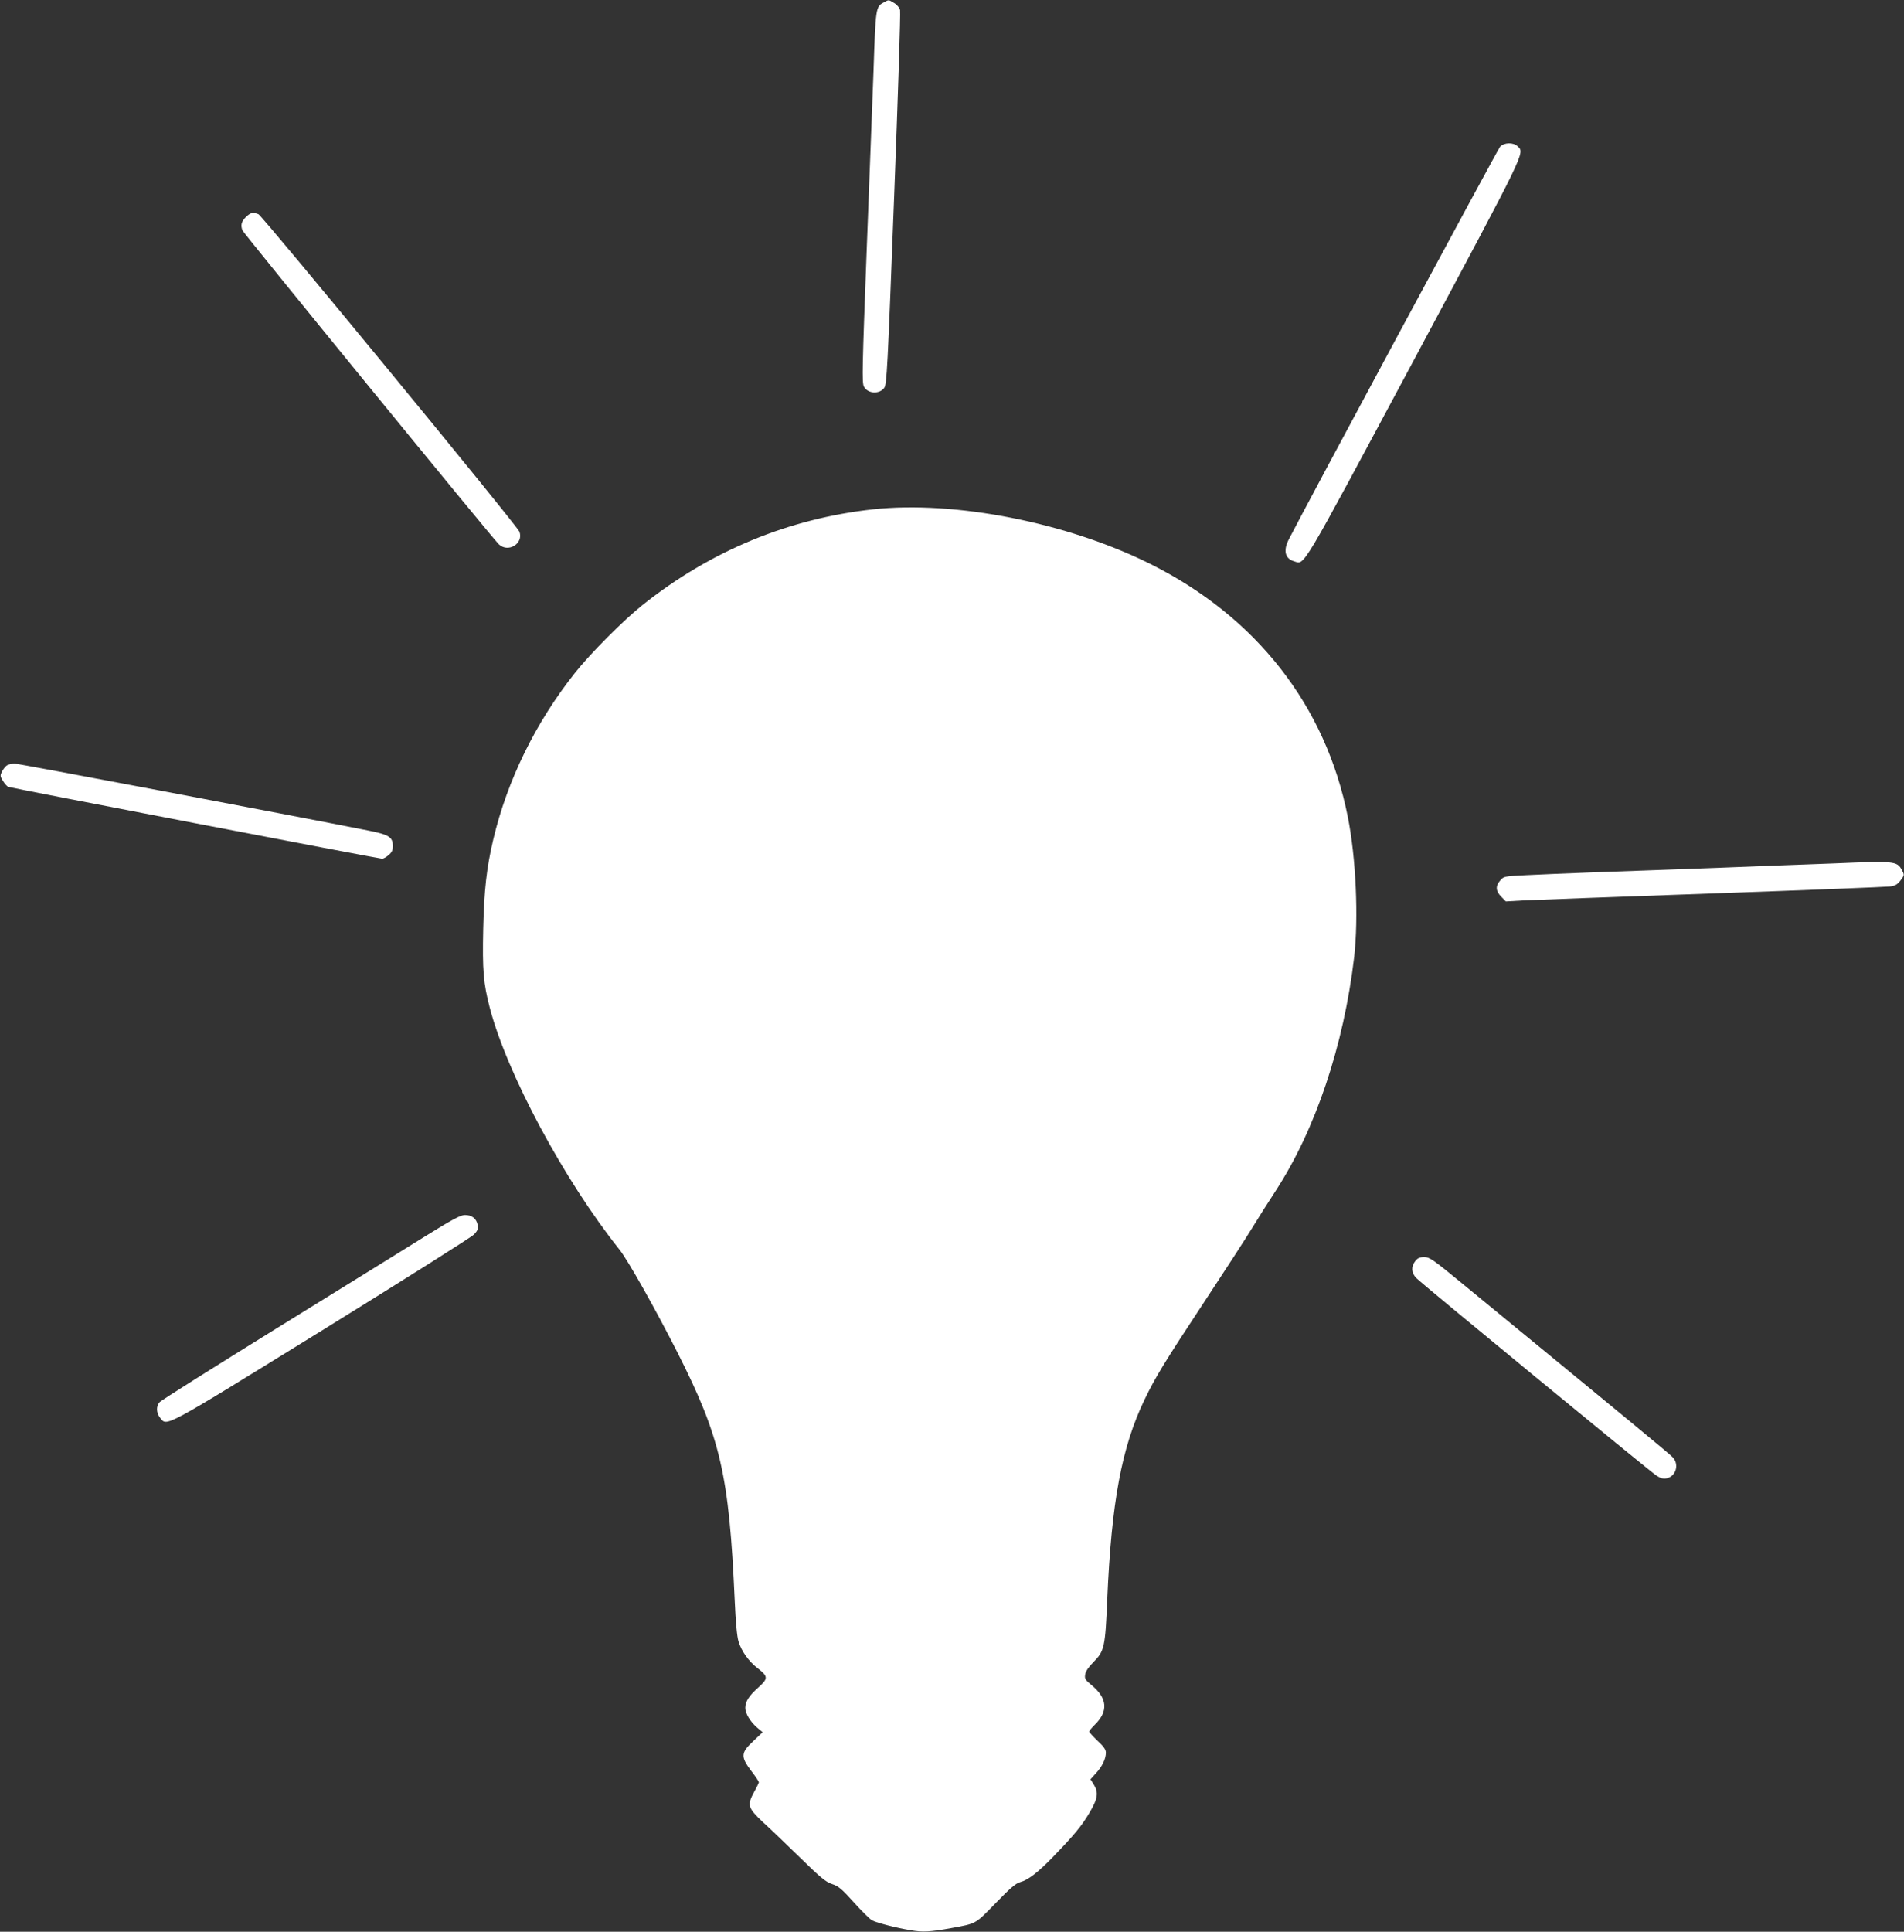 <?xml version="1.0" standalone="no"?>
<!DOCTYPE svg PUBLIC "-//W3C//DTD SVG 20010904//EN"
 "http://www.w3.org/TR/2001/REC-SVG-20010904/DTD/svg10.dtd">
<svg version="1.0" xmlns="http://www.w3.org/2000/svg"
 width="1262pt" height="1280pt" viewBox="0 0 1262 1280"
 preserveAspectRatio="xMidYMid meet">
<rect x="0" y="0" width="1262" height="1280" fill="#333333" stroke="none"/>
<g transform="translate(0,1280) scale(0.1,-0.1)"
fill="#ffffff" stroke="none">
<path d="M5858 12784 c-53 -28 -54 -32 -68 -454 -6 -162 -26 -693 -45 -1179
-30 -786 -32 -887 -19 -912 24 -48 103 -53 135 -9 17 23 22 123 65 1250 26
674 44 1238 40 1253 -4 16 -20 36 -39 47 -38 23 -35 23 -69 4z"/>
<path d="M9943 11828 c-16 -18 -1304 -2411 -1402 -2605 -36 -72 -23 -125 36
-142 73 -21 29 -95 796 1336 750 1402 733 1367 687 1413 -28 28 -90 27 -117
-2z"/>
<path d="M1629 11361 c-29 -29 -35 -53 -22 -87 8 -21 1663 -2048 1700 -2081
62 -58 165 6 136 84 -15 40 -1704 2094 -1730 2104 -38 14 -52 11 -84 -20z"/>
<path d="M5785 9425 c-560 -62 -1075 -275 -1525 -633 -128 -102 -348 -323
-450 -452 -260 -328 -447 -709 -540 -1101 -45 -190 -61 -336 -67 -594 -6 -274
1 -359 43 -521 114 -437 493 -1144 860 -1604 56 -70 239 -395 384 -681 286
-564 343 -811 380 -1644 6 -138 15 -239 25 -271 19 -64 68 -133 127 -178 70
-54 71 -68 4 -128 -62 -55 -86 -93 -86 -135 0 -36 32 -90 78 -130 l37 -31 -62
-59 c-83 -77 -85 -103 -13 -198 28 -36 50 -70 50 -74 0 -4 -13 -32 -30 -62
-49 -90 -44 -108 57 -203 49 -44 160 -151 248 -237 134 -131 168 -159 210
-173 43 -14 64 -32 145 -122 52 -58 107 -112 121 -119 31 -16 157 -49 255 -65
78 -14 131 -11 269 14 169 31 158 25 295 166 97 100 133 131 163 139 50 13
116 63 213 163 144 149 193 208 244 294 57 96 63 136 29 191 l-21 33 37 41
c42 46 65 95 65 136 0 20 -14 40 -55 78 -30 29 -55 56 -55 61 0 6 16 25 35 44
93 90 86 178 -21 265 -41 34 -46 42 -41 70 3 21 23 50 55 82 72 72 78 100 91
413 28 649 96 1011 247 1325 70 146 133 250 394 645 136 206 280 428 320 494
40 65 108 173 152 240 267 408 455 969 524 1556 29 257 12 656 -42 925 -146
738 -606 1327 -1309 1678 -552 275 -1295 421 -1840 362z"/>
<path d="M47 7729 c-9 -5 -24 -23 -33 -40 -14 -28 -14 -32 6 -64 11 -18 27
-36 36 -39 20 -8 2457 -476 2477 -476 9 0 28 11 43 24 21 18 28 32 28 60 0 59
-25 75 -160 102 -561 111 -2319 444 -2345 444 -19 0 -42 -5 -52 -11z"/>
<path d="M12160 7079 c-102 -4 -320 -12 -485 -18 -165 -7 -412 -16 -550 -21
-137 -5 -387 -14 -555 -20 -168 -6 -372 -15 -454 -19 -146 -7 -149 -8 -172
-35 -33 -37 -30 -71 7 -108 l30 -31 122 7 c67 3 631 24 1252 46 622 22 1149
43 1172 46 34 4 49 13 70 40 26 35 27 36 9 69 -32 59 -46 61 -446 44z"/>
<path d="M2815 4606 c-126 -79 -570 -353 -985 -610 -415 -257 -763 -476 -772
-487 -24 -28 -23 -70 3 -103 47 -59 8 -80 1075 579 538 333 992 619 1007 636
24 26 28 38 23 63 -8 42 -40 66 -85 65 -28 0 -84 -30 -266 -143z"/>
<path d="M9381 4444 c-29 -37 -27 -78 7 -113 33 -35 1534 -1269 1588 -1306 29
-20 47 -25 69 -21 63 12 87 91 43 139 -20 22 -259 219 -1386 1144 -204 168
-226 183 -262 183 -30 0 -43 -6 -59 -26z"/>
</g>
</svg>
